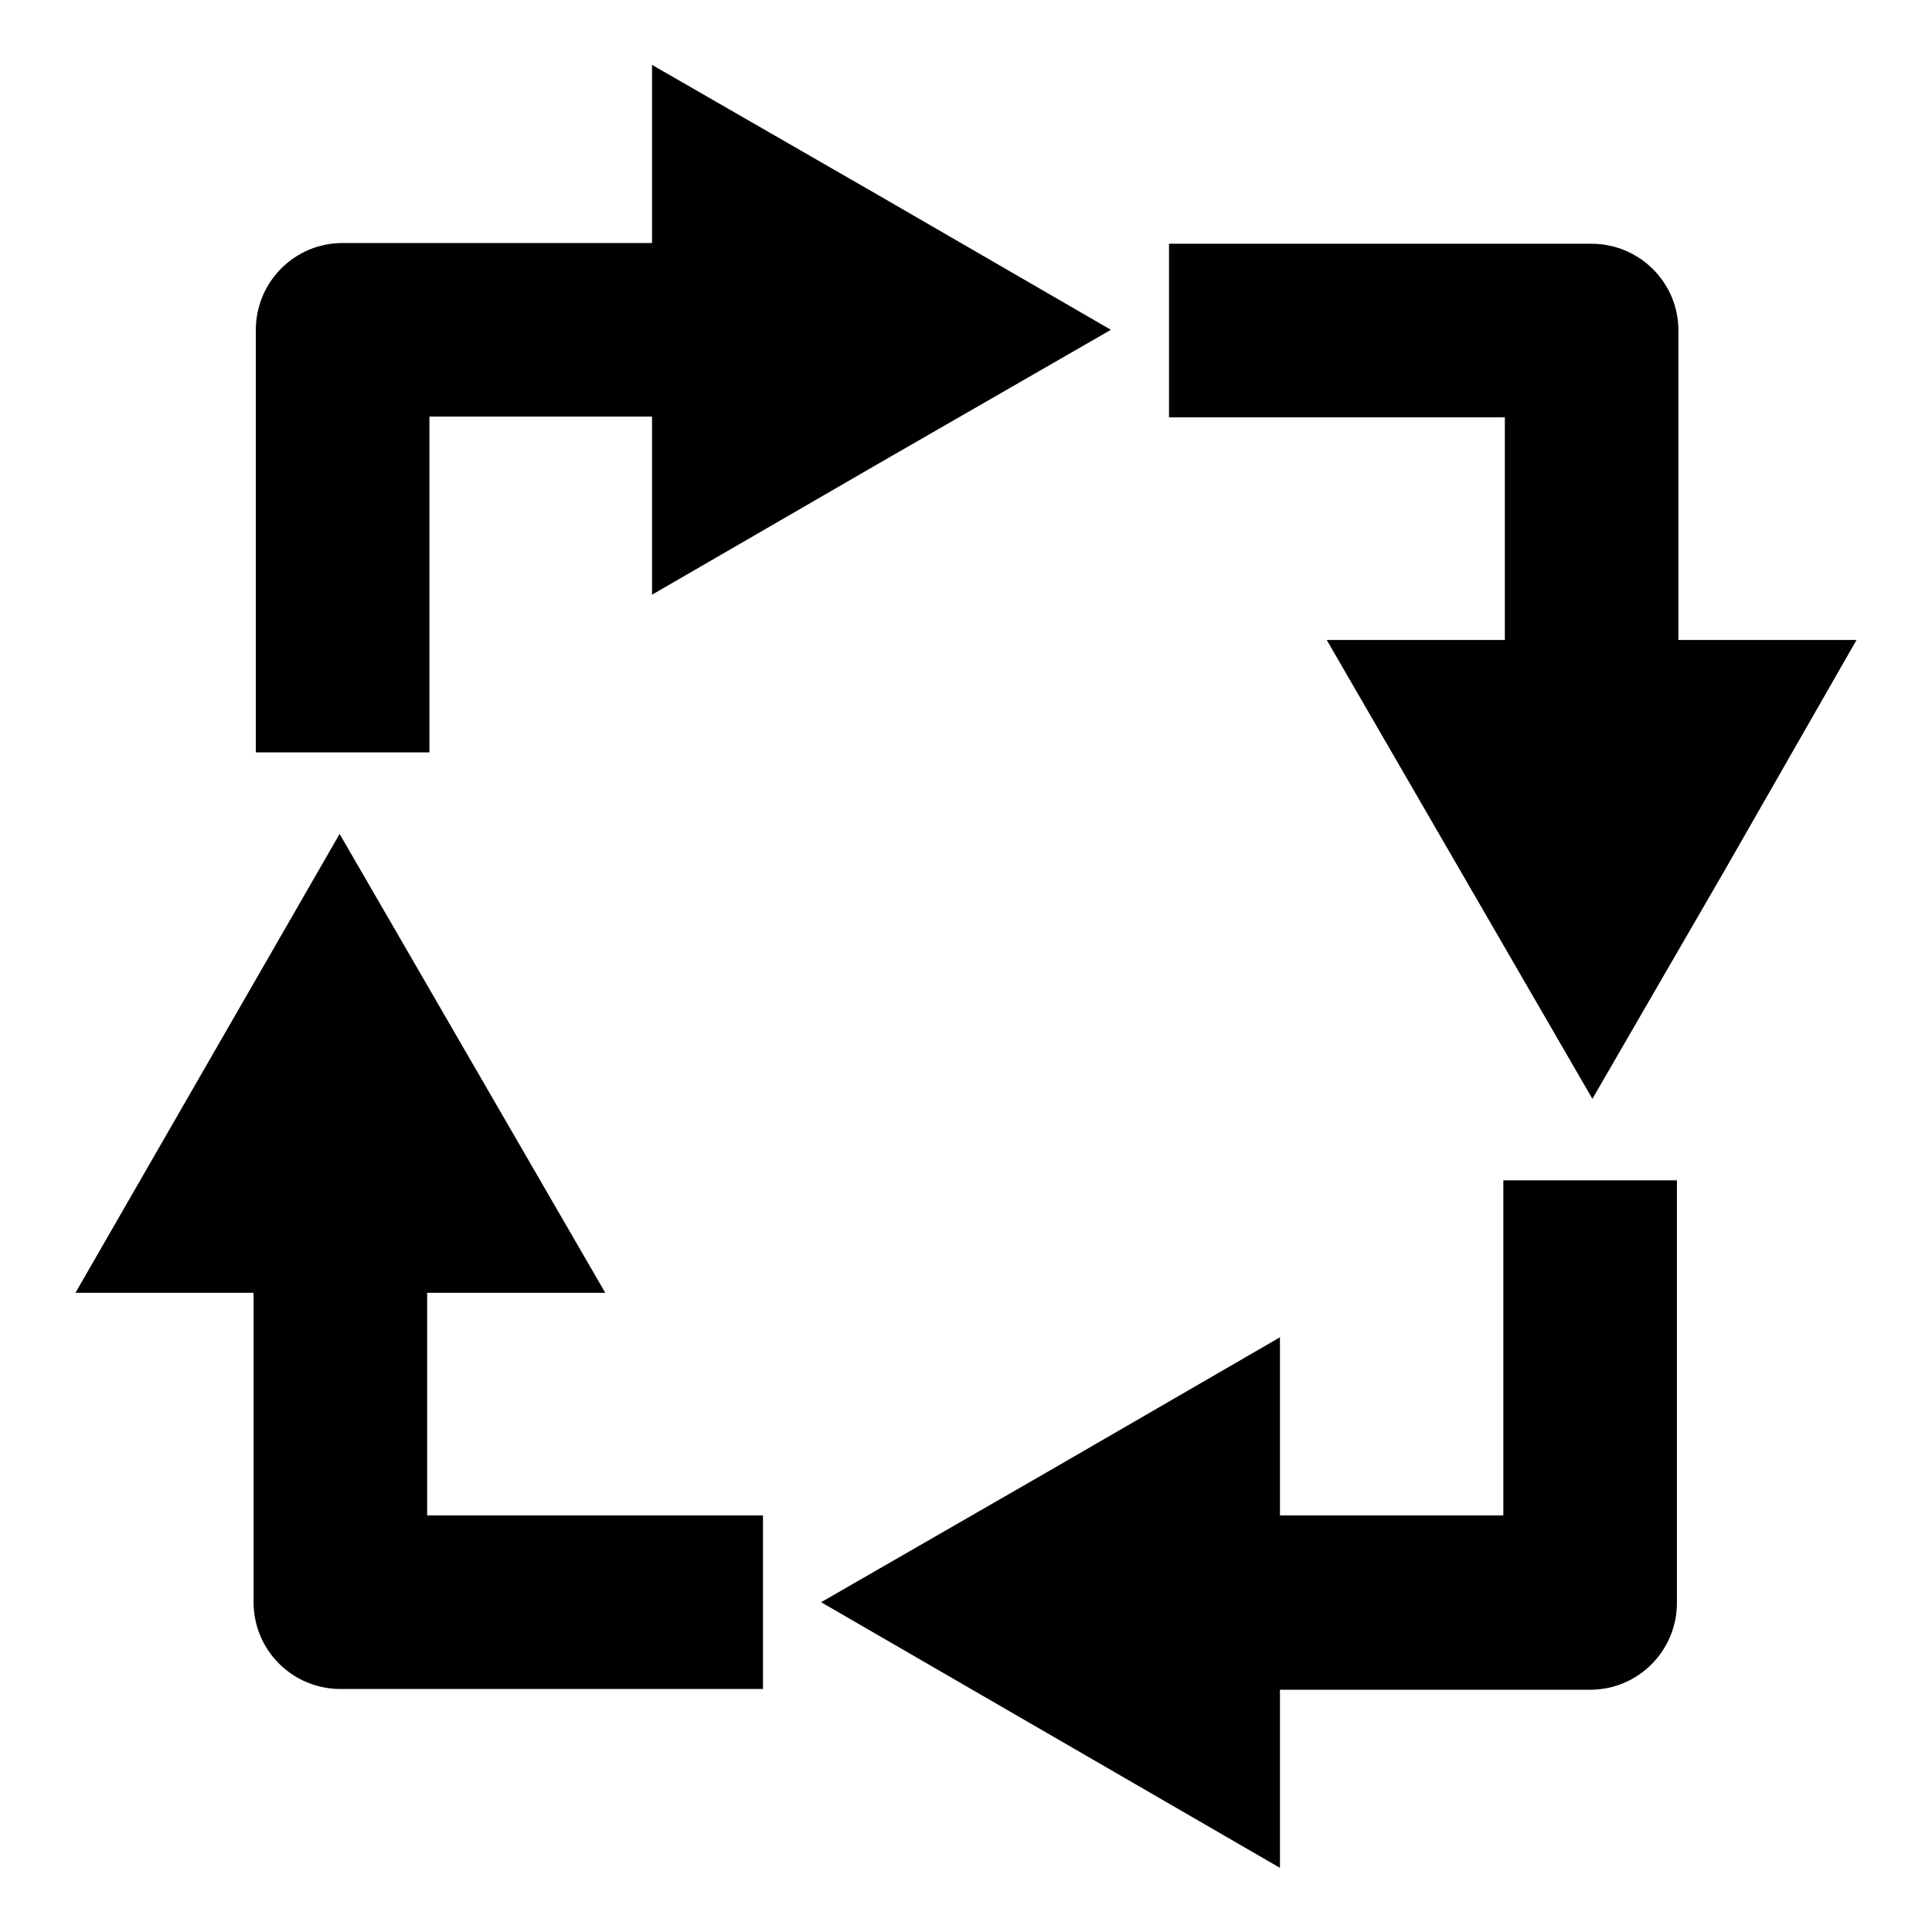 <?xml version="1.0" encoding="utf-8"?>
<!-- Svg Vector Icons : http://www.onlinewebfonts.com/icon -->
<!DOCTYPE svg PUBLIC "-//W3C//DTD SVG 1.1//EN" "http://www.w3.org/Graphics/SVG/1.1/DTD/svg11.dtd">
<svg version="1.1" xmlns="http://www.w3.org/2000/svg" xmlns:xlink="http://www.w3.org/1999/xlink" x="0px" y="0px" viewBox="0 0 256 256" enable-background="new 0 0 256 256" xml:space="preserve">
<g><g><g><g><path fill="#000000" d="M56.9,55.2h29.5v23.6l30.4-17.6l30.4-17.5l-30.4-17.6L86.4,8.6v23.6h-41c-6.4,0-11.5,5.2-11.5,11.5v56h23V55.2L56.9,55.2z"/><path fill="#000000" d="M222.4,84.8v-41c0-6.4-5.2-11.5-11.5-11.5h-56v23h44.5v29.5h-23.6l17.6,30.4l17.6,30.4l17.6-30.4L246,84.8H222.4L222.4,84.8z"/><path fill="#000000" d="M199.1,200.8h-29.5v-23.6l-30.4,17.6l-30.4,17.5l30.4,17.6l30.4,17.6v-23.6h41.1c6.4,0,11.5-5.2,11.5-11.5v-56h-23V200.8z"/><path fill="#000000" d="M56.6,171.3h23.6l-17.6-30.4l-17.6-30.4l-17.5,30.4L10,171.3h23.6v41c0,6.4,5.2,11.5,11.5,11.5h56v-23H56.6V171.3z"/></g></g><g></g><g></g><g></g><g></g><g></g><g></g><g></g><g></g><g></g><g></g><g></g><g></g><g></g><g></g><g></g></g></g>
</svg>